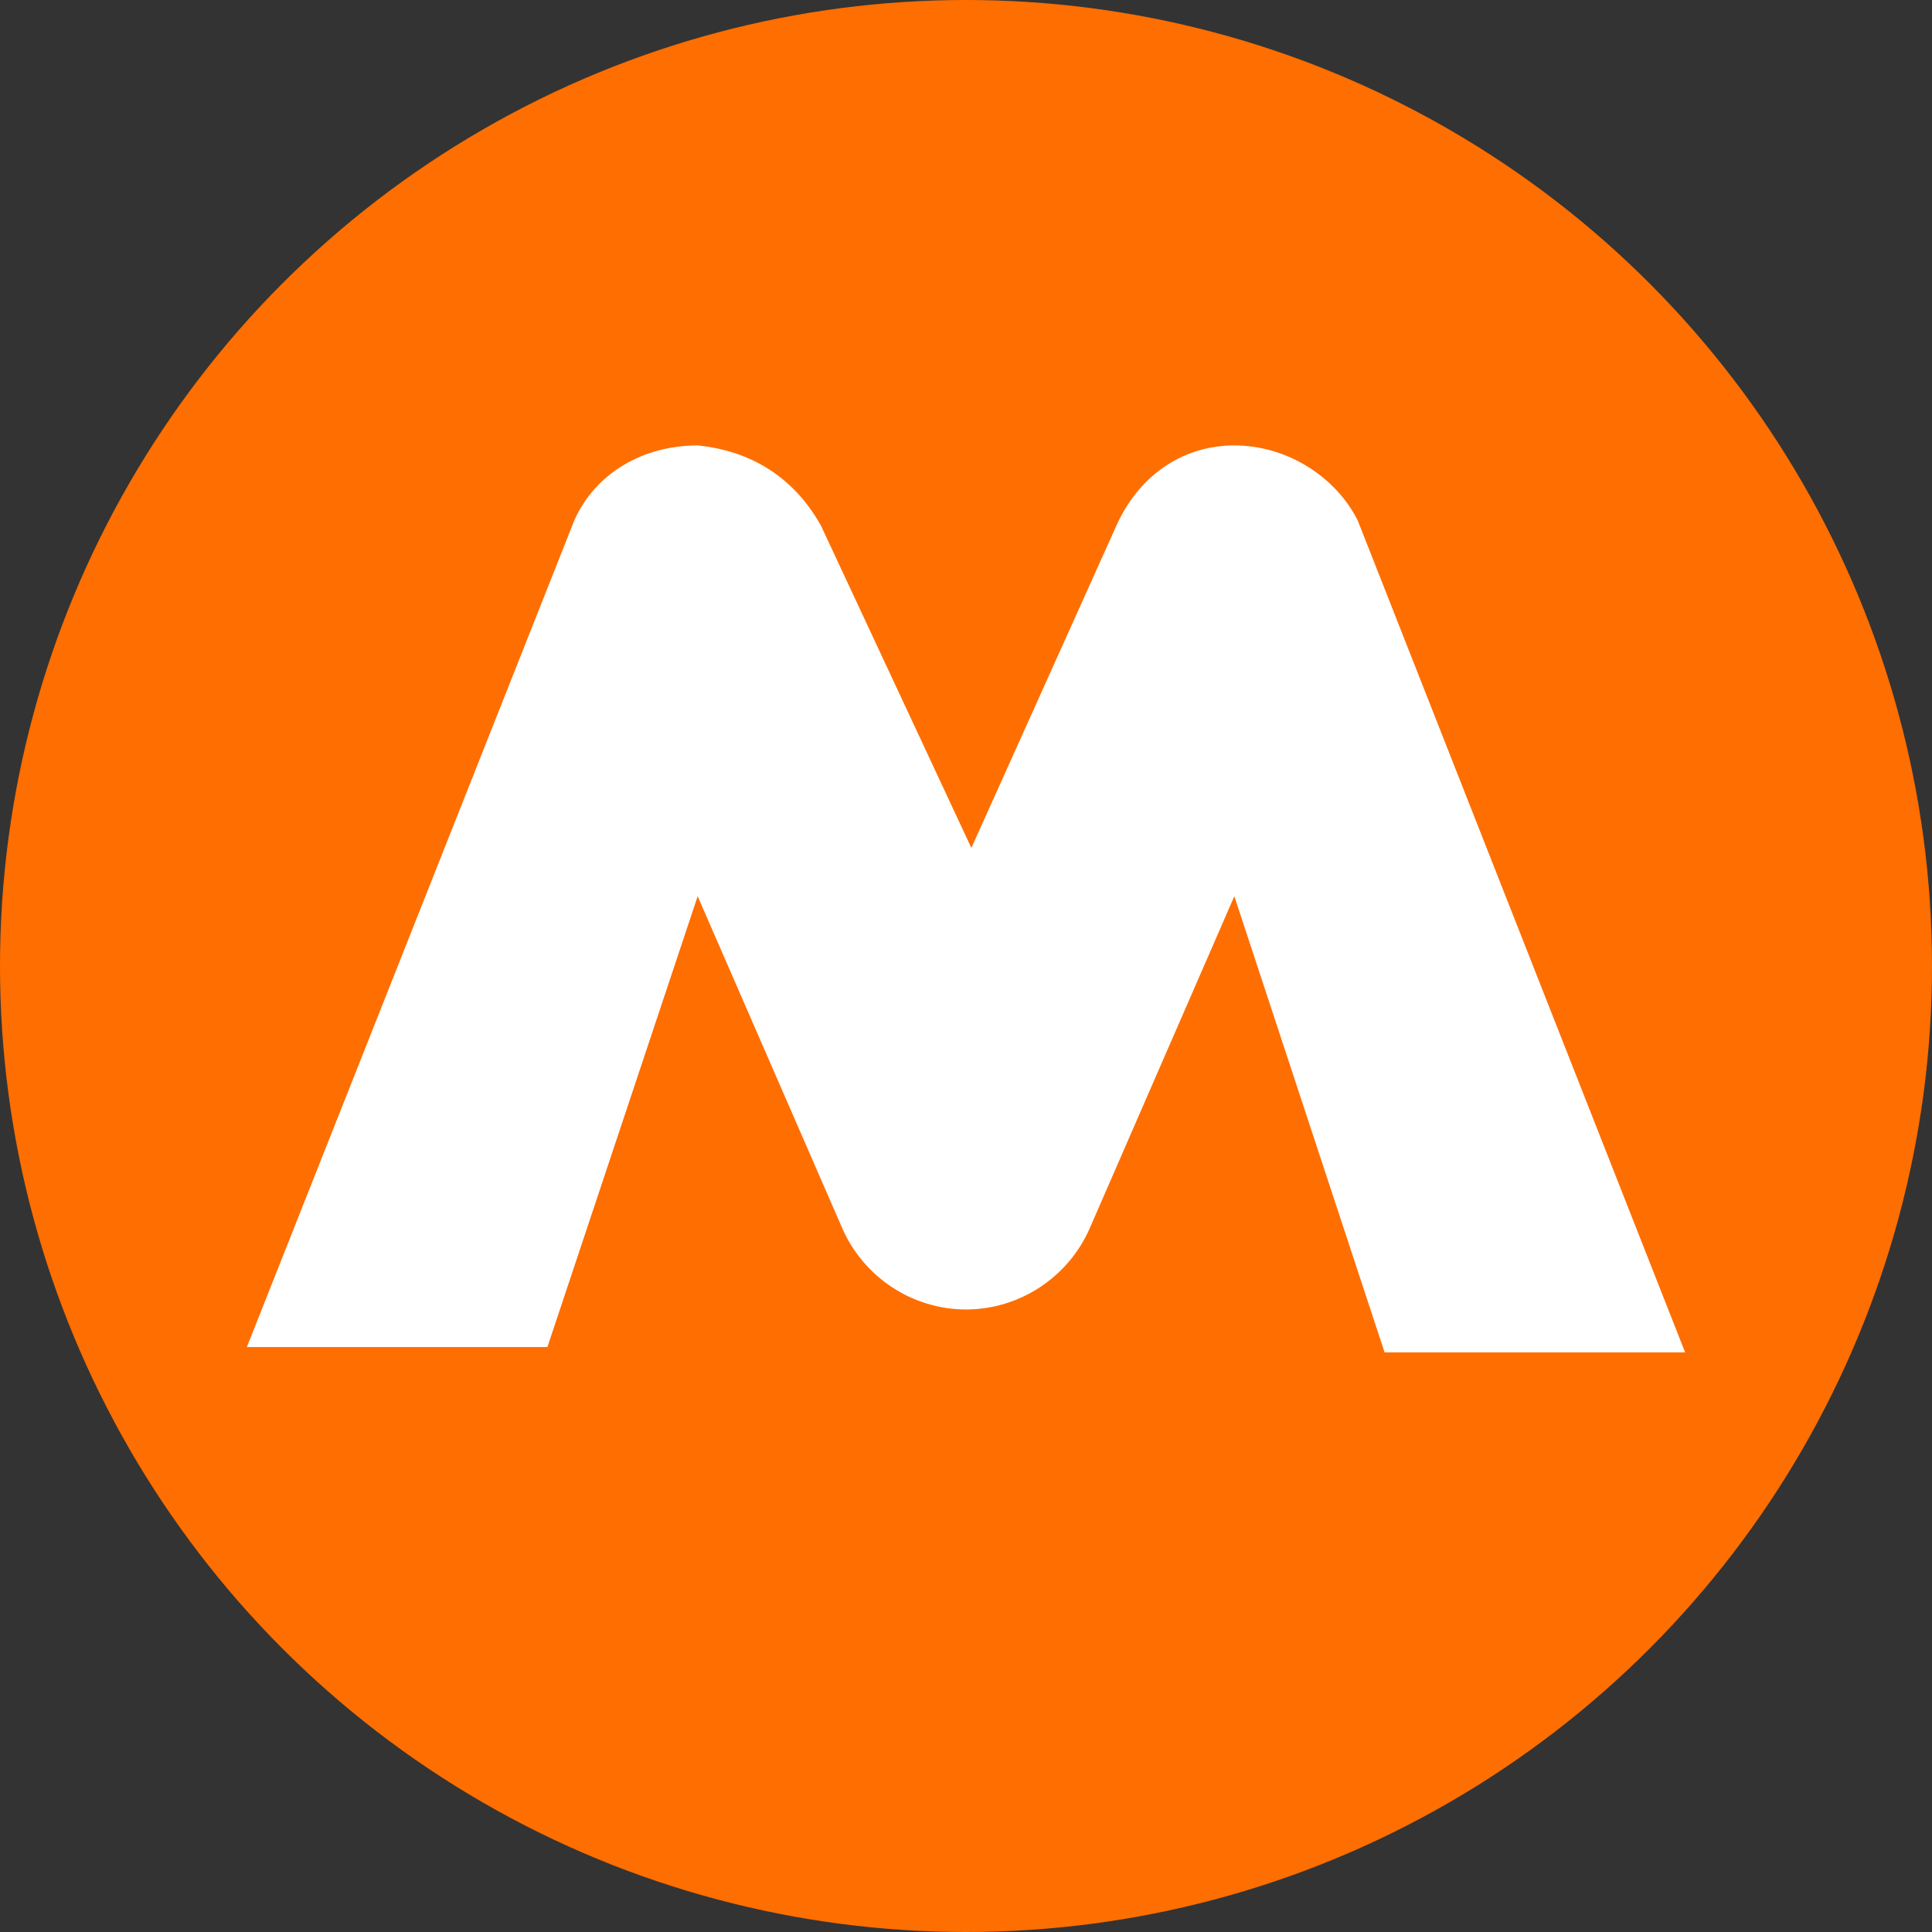 <?xml version="1.0" encoding="utf-8"?>
<!-- Generator: Adobe Illustrator 18.1.1, SVG Export Plug-In . SVG Version: 6.00 Build 0)  -->
<svg version="1.1" id="Layer_1" xmlns="http://www.w3.org/2000/svg" xmlns:xlink="http://www.w3.org/1999/xlink" x="0px" y="0px"
	 viewBox="0 0 36 36" enable-background="new 0 0 36 36" xml:space="preserve">
<rect x="0" y="0" width="36" height="36" fill="#333333" stroke="none"/>
<g>
	<circle fill="#FF6E00" cx="18" cy="18" r="18"/>
	<path fill="#FFFFFF" d="M13,16.7l2.7,6.2c0.4,0.9,1.3,1.5,2.3,1.5c1,0,1.9-0.6,2.3-1.5l2.7-6.2l2.8,8.5h5.6L25.3,9.7
		C24.9,8.9,24,8.3,23,8.3c-1,0-1.8,0.6-2.2,1.5l-2.7,6l-2.8-6C14.8,8.9,14,8.4,13,8.3c-1,0-1.9,0.5-2.3,1.4L4.6,25.1h5.6L13,16.7z"
		/>
</g>
</svg>
